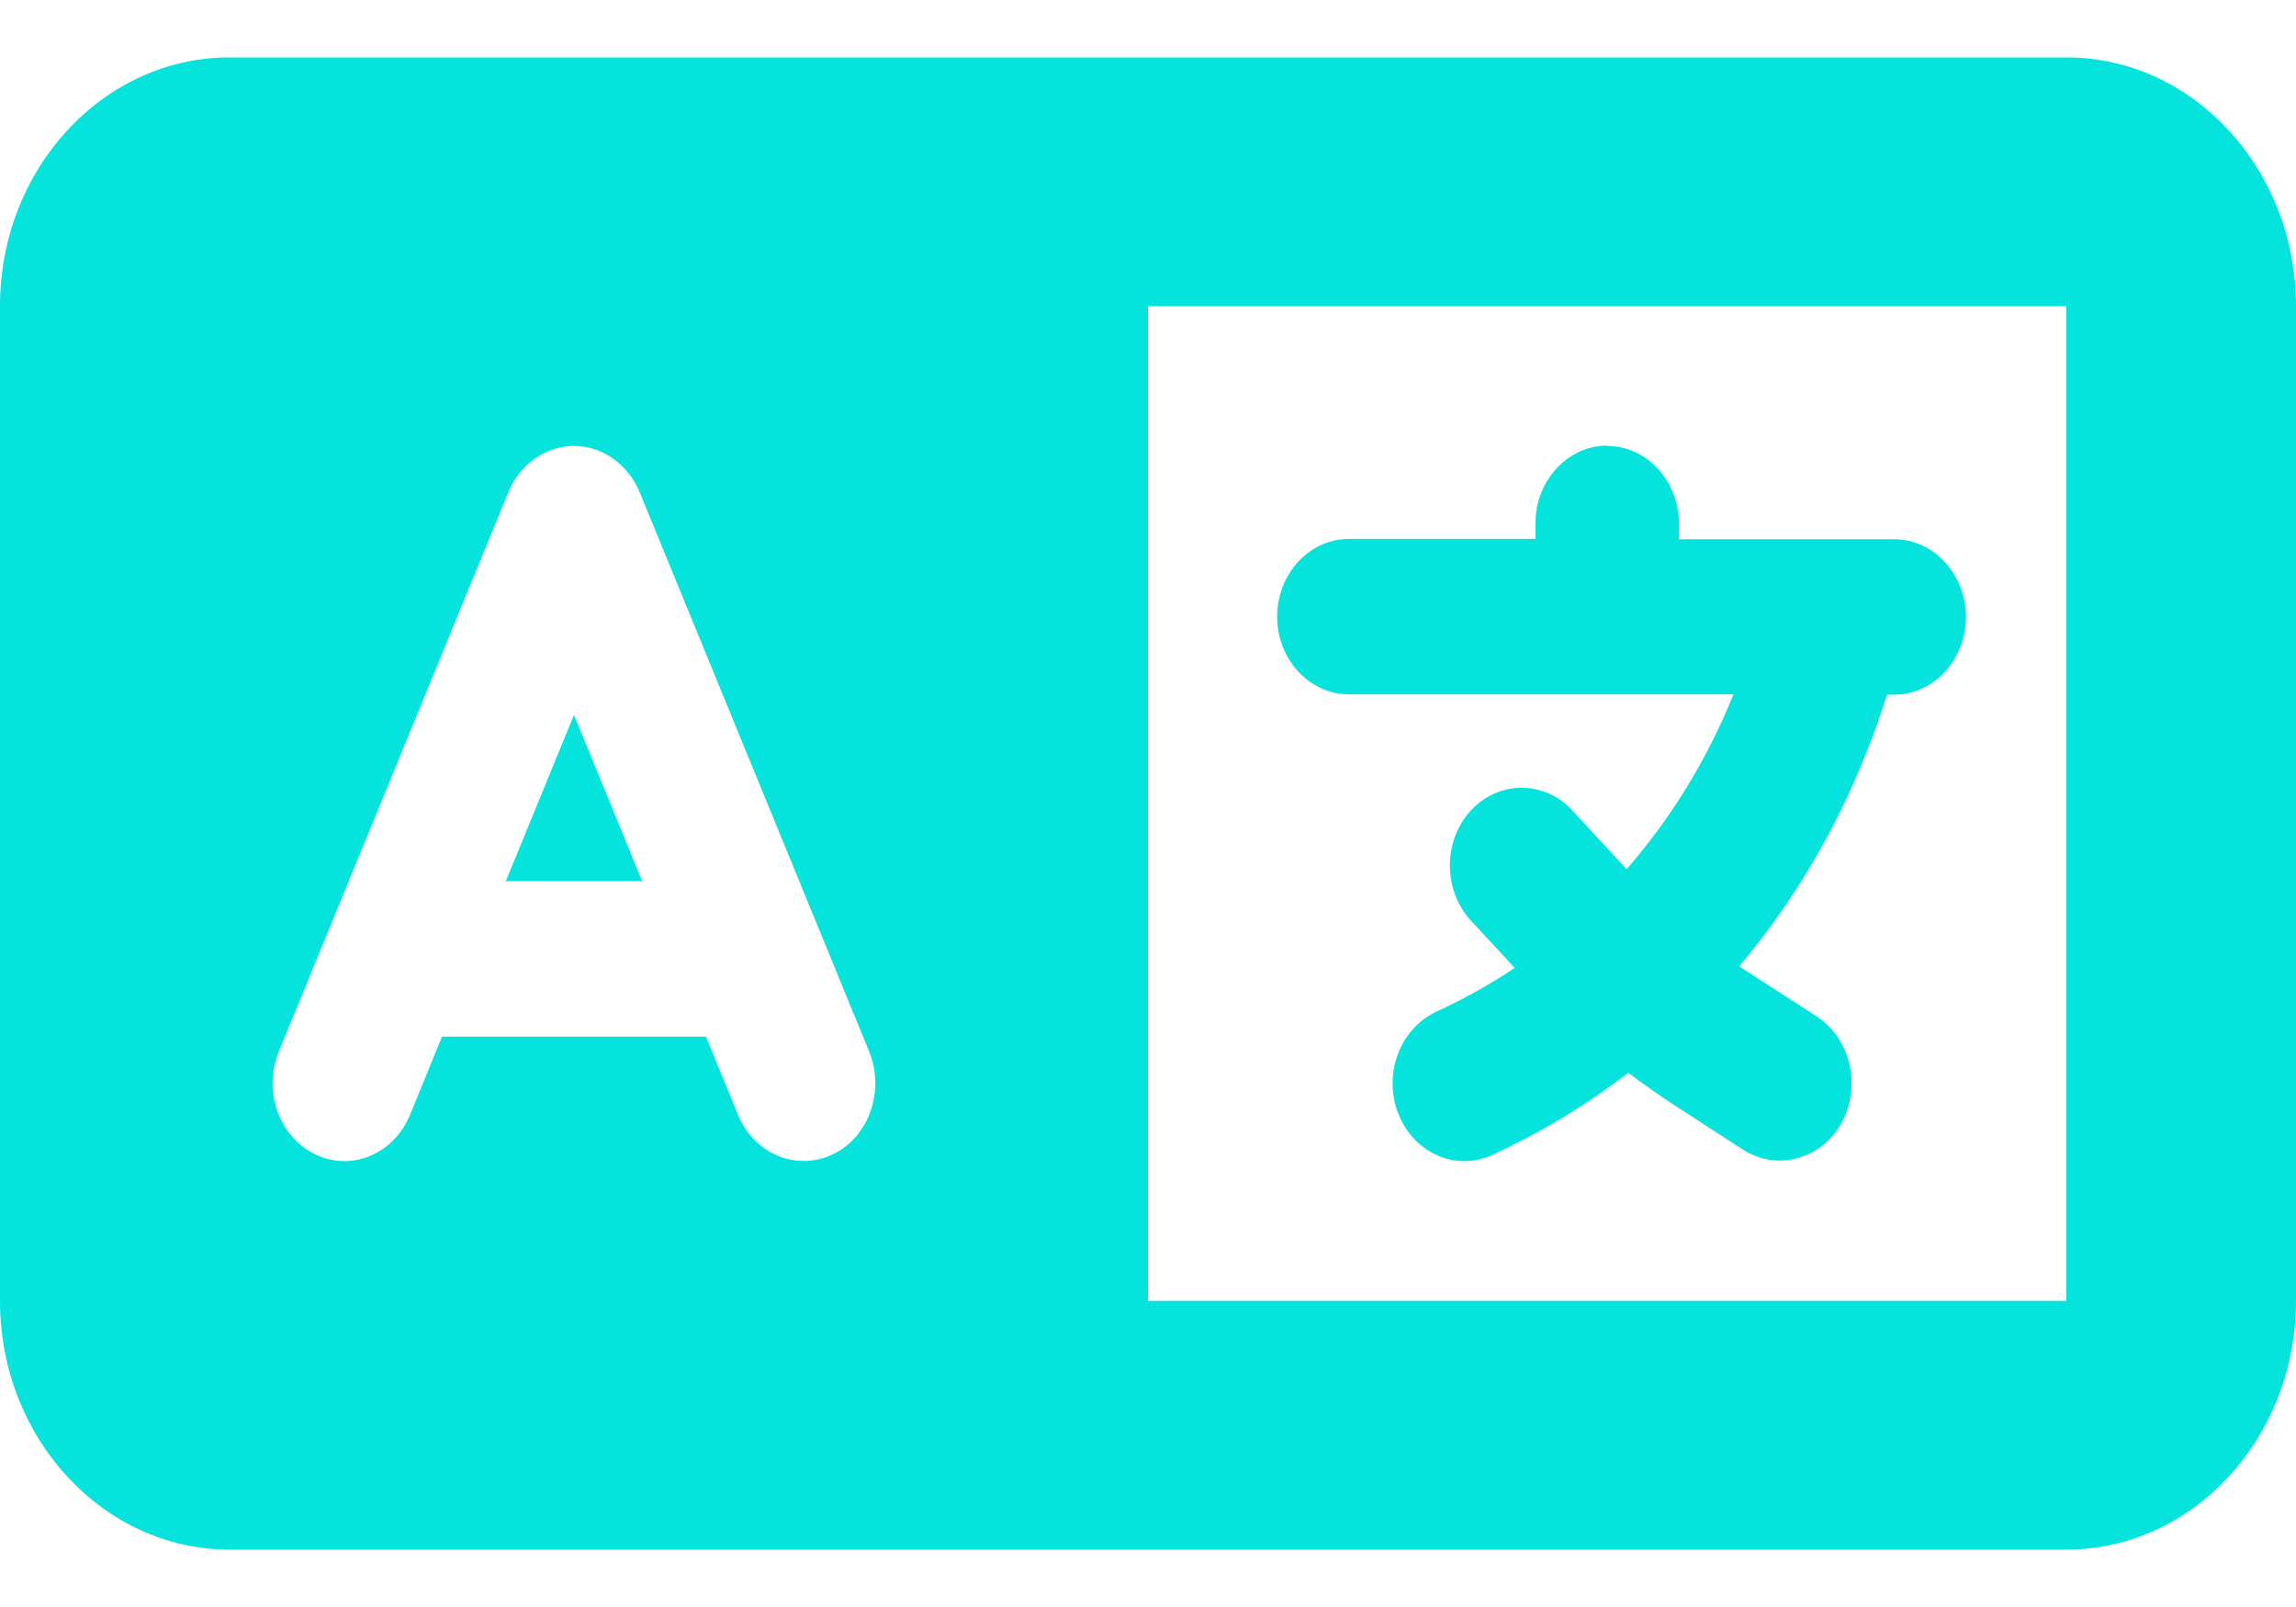 <svg width="20" height="14" viewBox="0 0 20 14" fill="none" xmlns="http://www.w3.org/2000/svg">
<path d="M0 2.667C0 1.472 0.897 0.5 2 0.5H8H9.5H10H18C19.103 0.5 20 1.472 20 2.667V11.333C20 12.528 19.103 13.5 18 13.5H10H9.5H8H2C0.897 13.5 0 12.528 0 11.333V2.667ZM10 2.667V11.333H18V2.667H10ZM5.572 4.288C5.472 4.045 5.247 3.885 5 3.885C4.753 3.885 4.528 4.045 4.428 4.288L2.428 9.163C2.288 9.505 2.431 9.905 2.747 10.057C3.062 10.209 3.431 10.054 3.572 9.712L3.85 9.031H6.15L6.428 9.712C6.569 10.054 6.938 10.206 7.253 10.057C7.569 9.908 7.709 9.505 7.572 9.163L5.572 4.288ZM5 6.228L5.594 7.677H4.406L5 6.228ZM14 3.885C14.344 3.885 14.625 4.19 14.625 4.562V4.698H16H16.5C16.844 4.698 17.125 5.003 17.125 5.375C17.125 5.747 16.844 6.052 16.5 6.052H16.438L16.387 6.204C16.109 7.03 15.688 7.782 15.15 8.418C15.178 8.439 15.206 8.456 15.234 8.473L15.825 8.855C16.122 9.048 16.216 9.465 16.041 9.783C15.866 10.101 15.478 10.206 15.184 10.016L14.594 9.634C14.453 9.542 14.319 9.448 14.184 9.346C13.853 9.6 13.5 9.82 13.122 10.003L13.009 10.057C12.694 10.209 12.325 10.054 12.184 9.712C12.044 9.37 12.188 8.97 12.503 8.818L12.616 8.764C12.816 8.666 13.009 8.557 13.194 8.432L12.812 8.019C12.569 7.755 12.569 7.325 12.812 7.061C13.056 6.797 13.453 6.797 13.697 7.061L14.153 7.555L14.169 7.572C14.556 7.129 14.872 6.614 15.1 6.049H14H11.75C11.406 6.049 11.125 5.744 11.125 5.372C11.125 4.999 11.406 4.695 11.75 4.695H13.375V4.559C13.375 4.187 13.656 3.882 14 3.882V3.885Z" fill="#04E4DC"/>
</svg>
